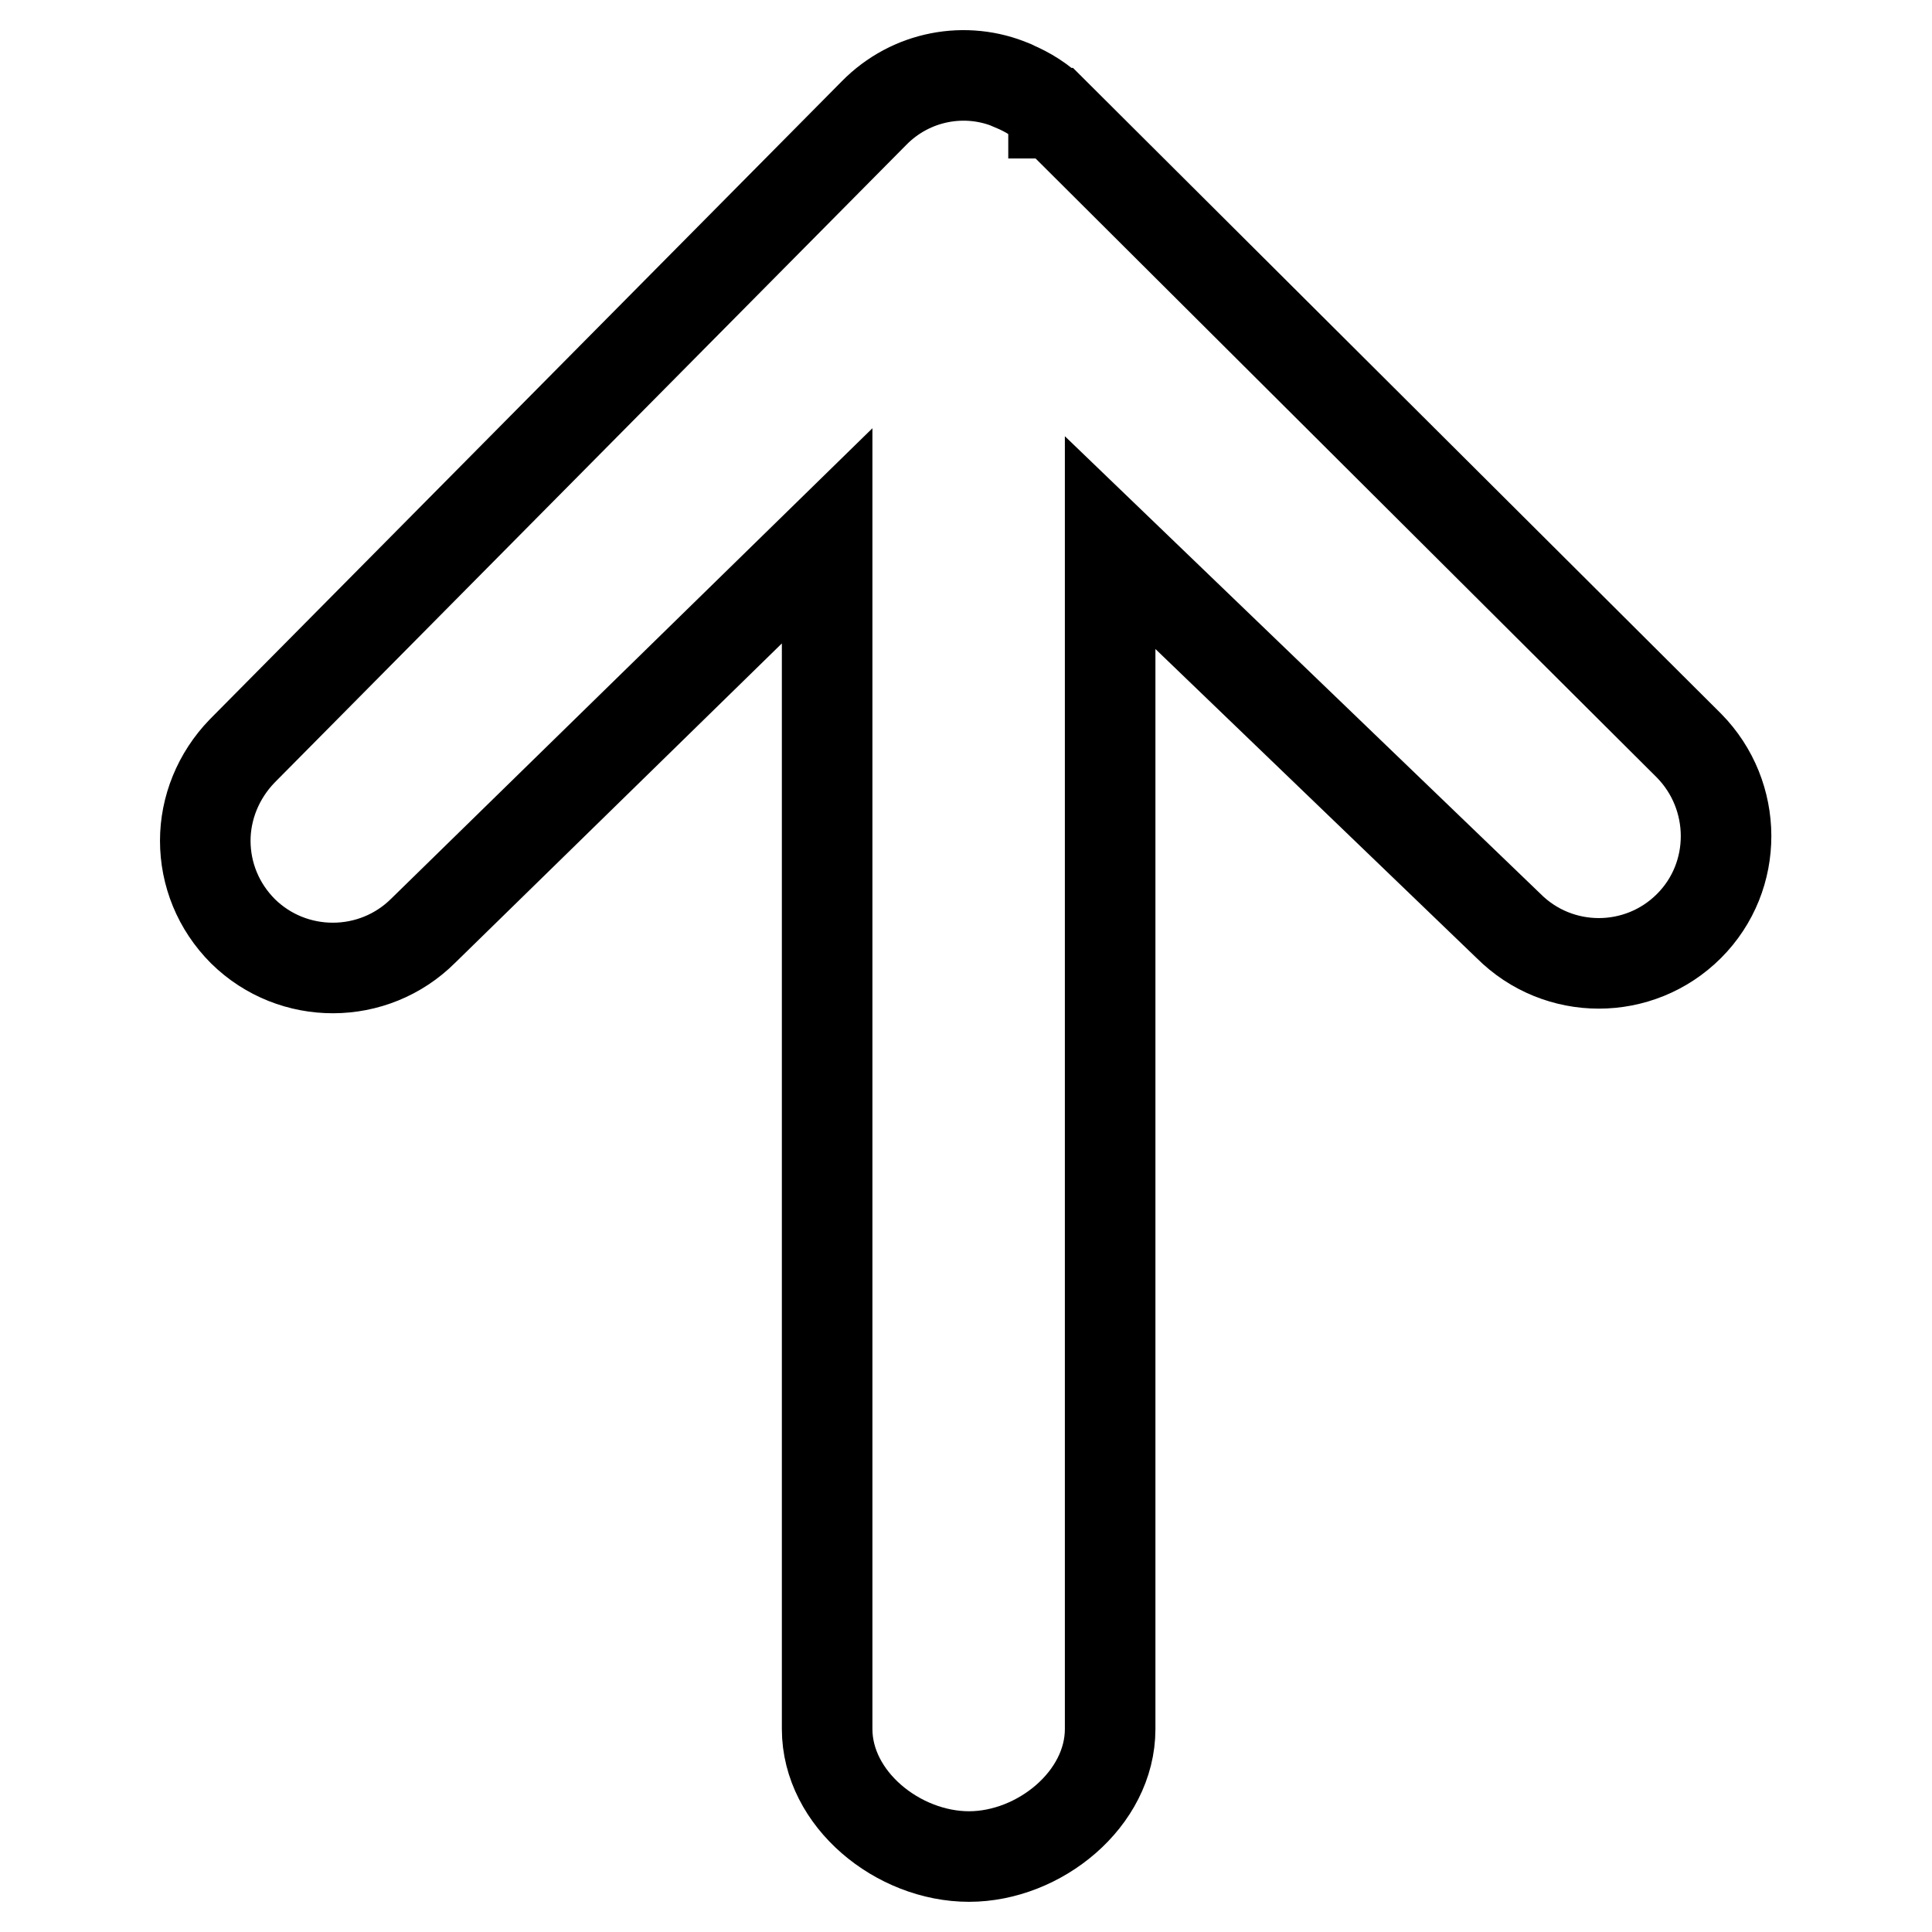 <?xml version="1.0" encoding="utf-8"?>
<!-- Svg Vector Icons : http://www.onlinewebfonts.com/icon -->
<!DOCTYPE svg PUBLIC "-//W3C//DTD SVG 1.1//EN" "http://www.w3.org/Graphics/SVG/1.1/DTD/svg11.dtd">
<svg version="1.1" xmlns="http://www.w3.org/2000/svg" xmlns:xlink="http://www.w3.org/1999/xlink" x="0px" y="0px" viewBox="0 0 256 256" enable-background="new 0 0 256 256" xml:space="preserve">
<g> <path stroke-width="12" fill-opacity="0" stroke="#000000"  d="M134.1,11.3L134.1,11.3L134.1,11.3C128,8.7,120.7,10,115.8,15L32.1,99.5c-3.2,3.3-4.9,7.6-4.9,11.9 c0,4.4,1.7,8.7,5,12c6.6,6.5,17.3,6.5,23.9-0.1L109.6,71v158.1c0,9.3,9.4,16.9,18.8,16.9c9.3,0,18.7-7.6,18.7-16.9V71.9l52.8,50.8 c6.6,6.6,17.3,6.6,23.9,0c6.6-6.6,6.5-17.3,0-23.9L139.7,15c0,0,0,0-0.1,0c0,0,0,0,0-0.1c-1.6-1.6-3.4-2.7-5.3-3.5 C134.3,11.4,134.2,11.3,134.1,11.3L134.1,11.3z"/></g>
</svg>